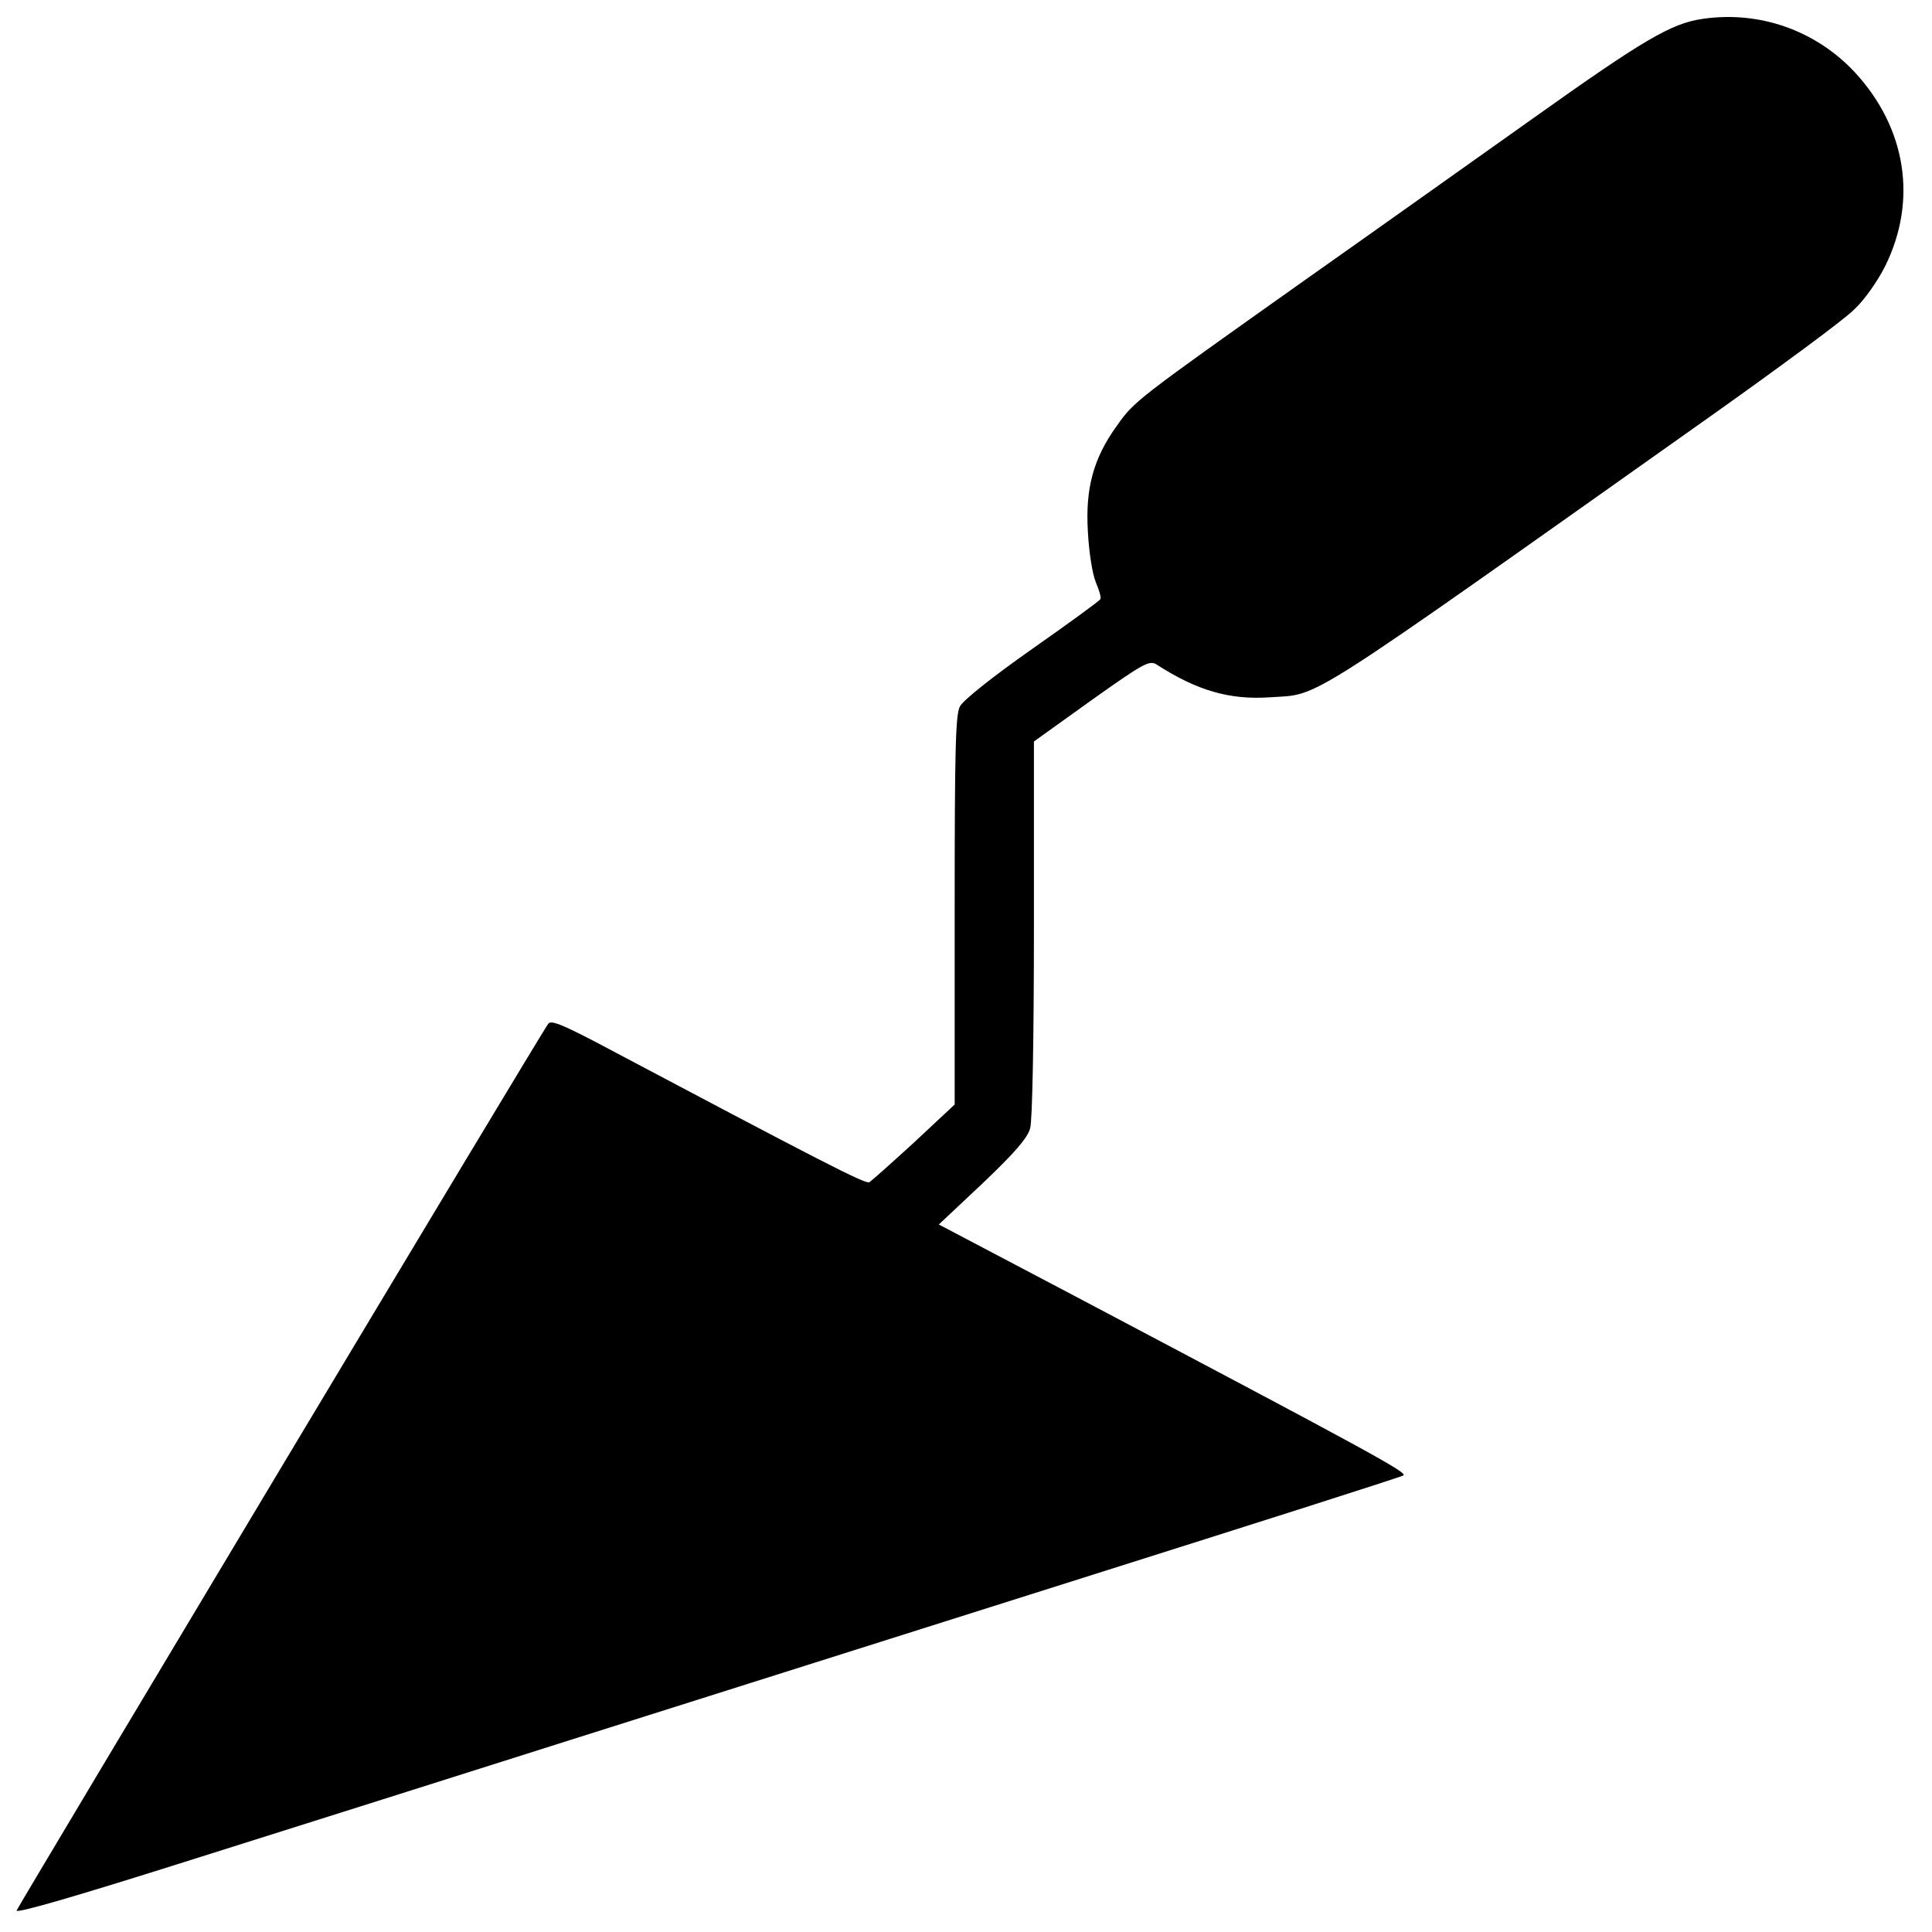 <?xml version="1.0" standalone="no"?>
<!DOCTYPE svg PUBLIC "-//W3C//DTD SVG 20010904//EN"
 "http://www.w3.org/TR/2001/REC-SVG-20010904/DTD/svg10.dtd">
<svg version="1.0" xmlns="http://www.w3.org/2000/svg"
 width="512pt" height="512pt" viewBox="0 0 512 512"
 preserveAspectRatio="xMidYMid meet">
<g transform="translate(0,512) scale(0.1,-0.1)"
fill="#000000" stroke="none">
<path d="M4512 5070 c-83 -12 -156 -55 -447 -262 -148 -105 -425 -302 -615
-436 -440 -312 -444 -315 -490 -380 -62 -86 -84 -165 -77 -281 3 -56 12 -112
21 -134 9 -21 15 -41 12 -45 -3 -5 -84 -64 -181 -132 -104 -73 -183 -136 -191
-152 -12 -22 -14 -118 -14 -541 l0 -514 -107 -100 c-60 -55 -113 -102 -119
-106 -10 -6 -124 53 -730 374 -85 44 -114 56 -121 46 -16 -19 -1402 -2334
-1409 -2350 -3 -9 156 37 478 139 266 84 713 225 993 314 281 89 888 281 1350
427 462 146 846 268 854 273 13 7 -92 64 -872 476 l-359 189 117 110 c84 80
118 119 125 145 6 20 10 243 10 530 l0 495 152 109 c138 98 154 107 173 95
107 -69 193 -94 299 -87 139 10 62 -39 1186 757 173 123 337 244 363 270 28
26 63 76 83 116 86 174 56 366 -81 514 -104 111 -253 163 -403 141z"/>
</g>
</svg>
